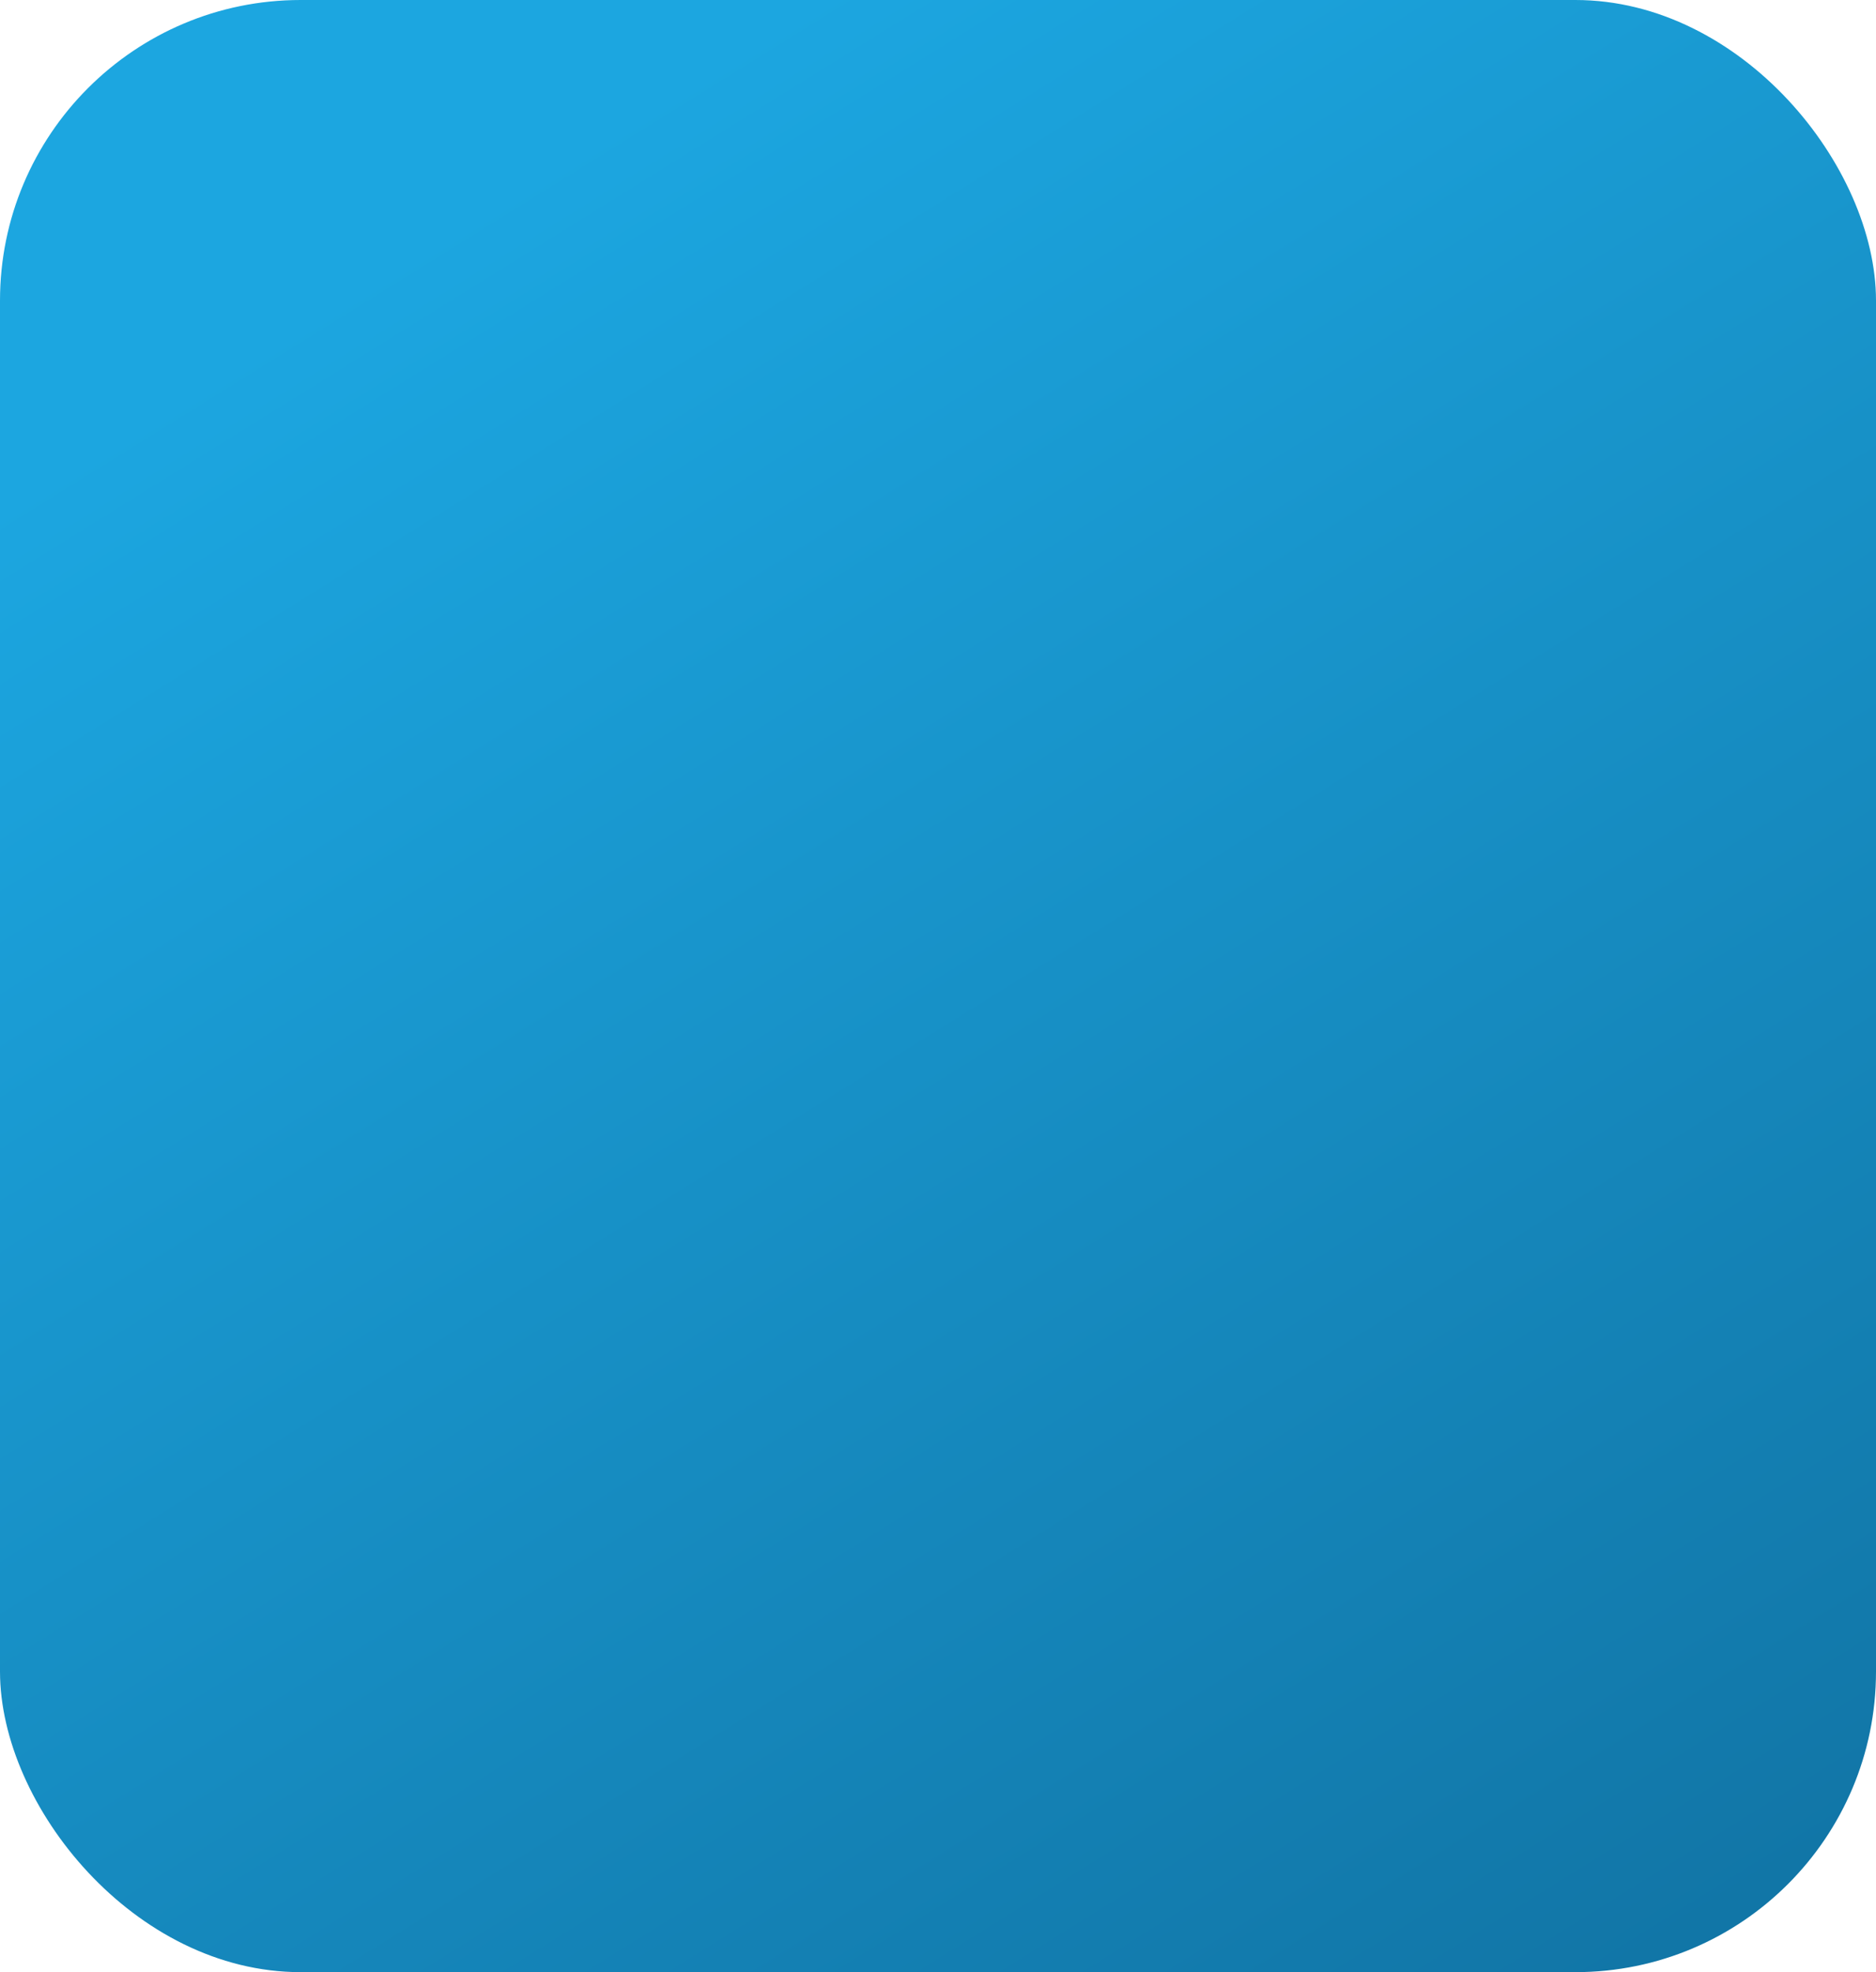 <?xml version="1.0" encoding="UTF-8"?> <svg xmlns="http://www.w3.org/2000/svg" width="312" height="328" viewBox="0 0 312 328" fill="none"> <g filter="url(#filter0_ii_1207_3324)"> <rect width="312" height="328" rx="50" fill="url(#paint0_linear_1207_3324)"></rect> </g> <defs> <filter id="filter0_ii_1207_3324" x="-4" y="-4" width="320" height="336" filterUnits="userSpaceOnUse" color-interpolation-filters="sRGB"> <feFlood flood-opacity="0" result="BackgroundImageFix"></feFlood> <feBlend mode="normal" in="SourceGraphic" in2="BackgroundImageFix" result="shape"></feBlend> <feColorMatrix in="SourceAlpha" type="matrix" values="0 0 0 0 0 0 0 0 0 0 0 0 0 0 0 0 0 0 127 0" result="hardAlpha"></feColorMatrix> <feOffset dx="4" dy="4"></feOffset> <feGaussianBlur stdDeviation="7.5"></feGaussianBlur> <feComposite in2="hardAlpha" operator="arithmetic" k2="-1" k3="1"></feComposite> <feColorMatrix type="matrix" values="0 0 0 0 0.175 0 0 0 0 0.016 0 0 0 0 0.016 0 0 0 0.28 0"></feColorMatrix> <feBlend mode="normal" in2="shape" result="effect1_innerShadow_1207_3324"></feBlend> <feColorMatrix in="SourceAlpha" type="matrix" values="0 0 0 0 0 0 0 0 0 0 0 0 0 0 0 0 0 0 127 0" result="hardAlpha"></feColorMatrix> <feOffset dx="-4" dy="-4"></feOffset> <feGaussianBlur stdDeviation="7.5"></feGaussianBlur> <feComposite in2="hardAlpha" operator="arithmetic" k2="-1" k3="1"></feComposite> <feColorMatrix type="matrix" values="0 0 0 0 1 0 0 0 0 1 0 0 0 0 1 0 0 0 0.43 0"></feColorMatrix> <feBlend mode="normal" in2="effect1_innerShadow_1207_3324" result="effect2_innerShadow_1207_3324"></feBlend> </filter> <linearGradient id="paint0_linear_1207_3324" x1="80" y1="34" x2="288" y2="368" gradientUnits="userSpaceOnUse"> <stop stop-color="#1CA6E0"></stop> <stop offset="1" stop-color="#1070A0"></stop> </linearGradient> </defs> </svg> 